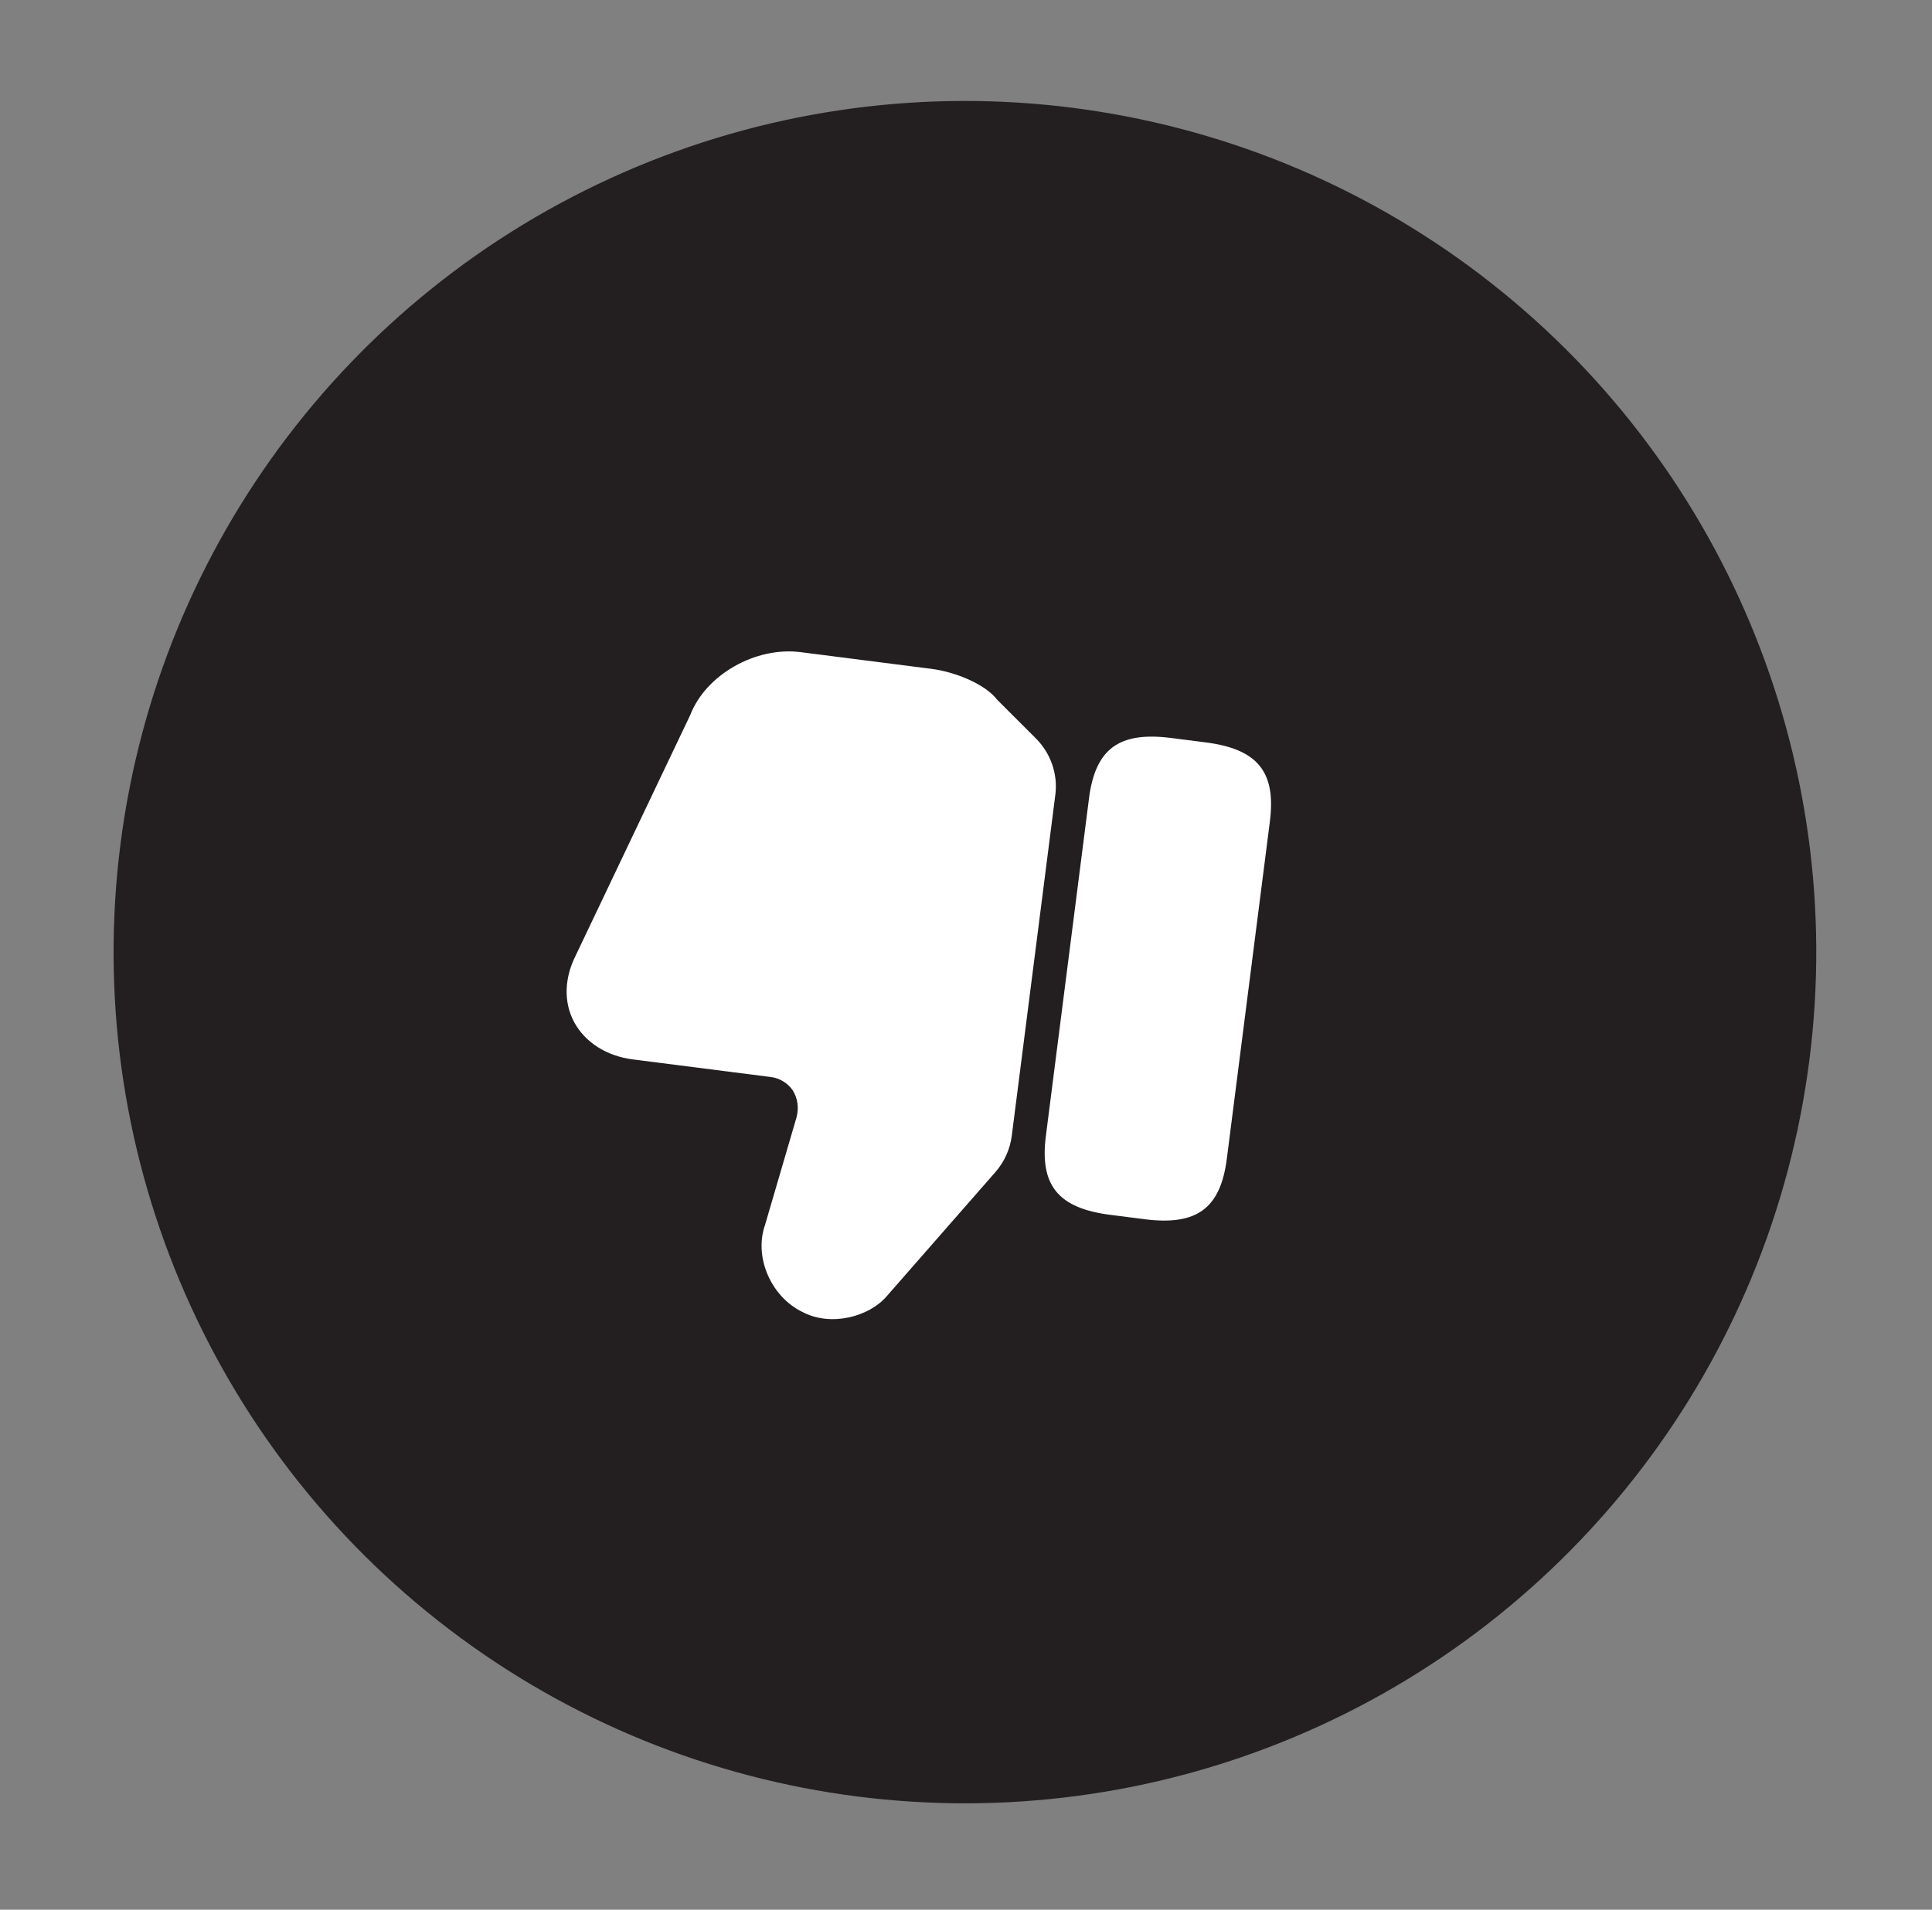 <svg width="88" height="87" viewBox="0 0 88 87" fill="none" xmlns="http://www.w3.org/2000/svg">
<rect x="0" y="0" width="88" height="87" fill="#808080" stroke="none"/>
<circle cx="43.951" cy="43.377" r="38.777" transform="rotate(7.277 43.951 43.377)" fill="#231F20"/>
<path d="M48.069 36.21L46.085 51.742C46.007 52.353 45.748 52.926 45.347 53.388L40.381 59.061C39.597 59.971 37.871 60.465 36.546 59.768C35.113 59.072 34.334 57.264 34.846 55.807L36.279 50.909C36.399 50.458 36.329 50.03 36.111 49.676C35.888 49.352 35.529 49.12 35.116 49.067L28.833 48.265C27.625 48.111 26.648 47.489 26.146 46.554C25.671 45.655 25.7 44.571 26.221 43.534L31.444 32.564C32.16 30.729 34.421 29.449 36.469 29.71L42.431 30.472C43.456 30.602 44.848 31.137 45.421 31.879L47.185 33.642C47.859 34.319 48.19 35.262 48.069 36.21Z" fill="white"/>
<path d="M50.566 55.344L52.141 55.545C54.51 55.847 55.591 55.053 55.88 52.791L57.841 37.427C58.13 35.164 57.284 34.124 54.915 33.821L53.34 33.62C50.971 33.318 49.89 34.112 49.602 36.375L47.638 51.754C47.351 54.001 48.197 55.041 50.566 55.344Z" fill="white"/>
</svg>
